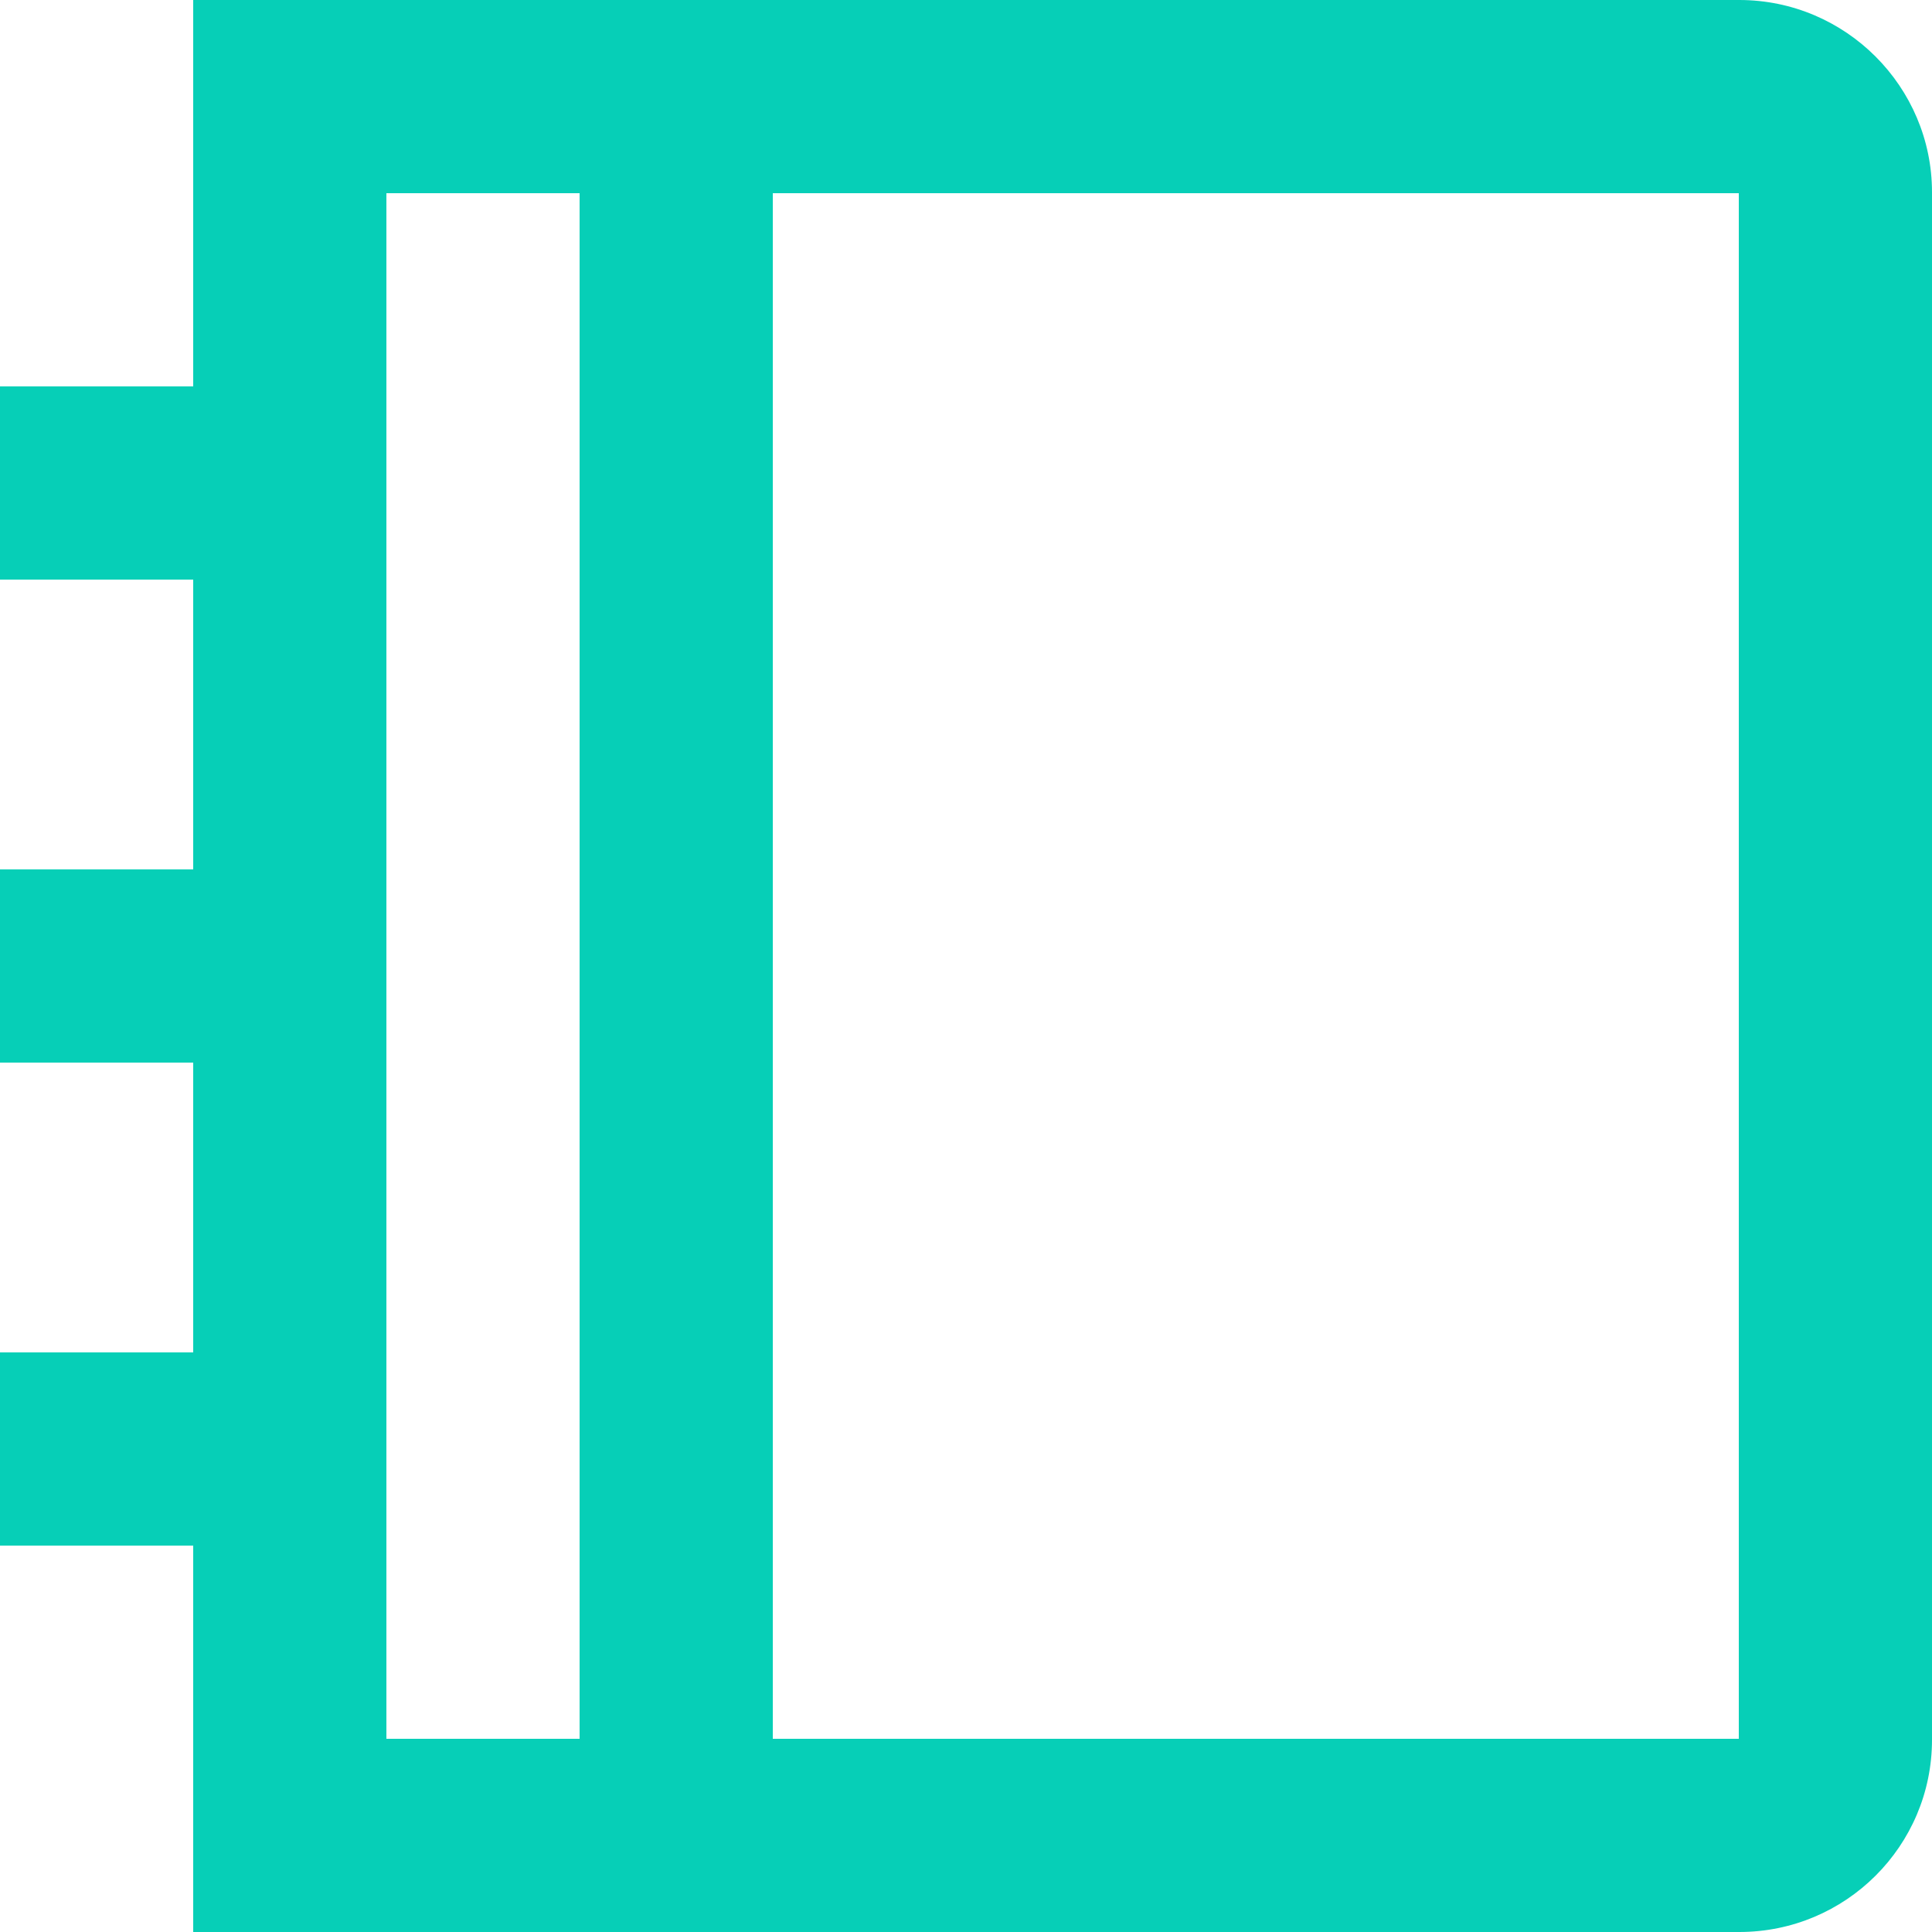 <svg width="20" height="20" viewBox="0 0 20 20" fill="none" xmlns="http://www.w3.org/2000/svg">
<path d="M18.005 0C19.107 0 20 0.898 20 1.99V18.01C20 19.109 19.107 20 18.005 20H2V16H0V14H2V11H0V9H2V6H0V4H2V0H18.005ZM6 2H4V18H6V2ZM18 2H8V18H18V2Z" fill="#06CFB7"/>
</svg>
